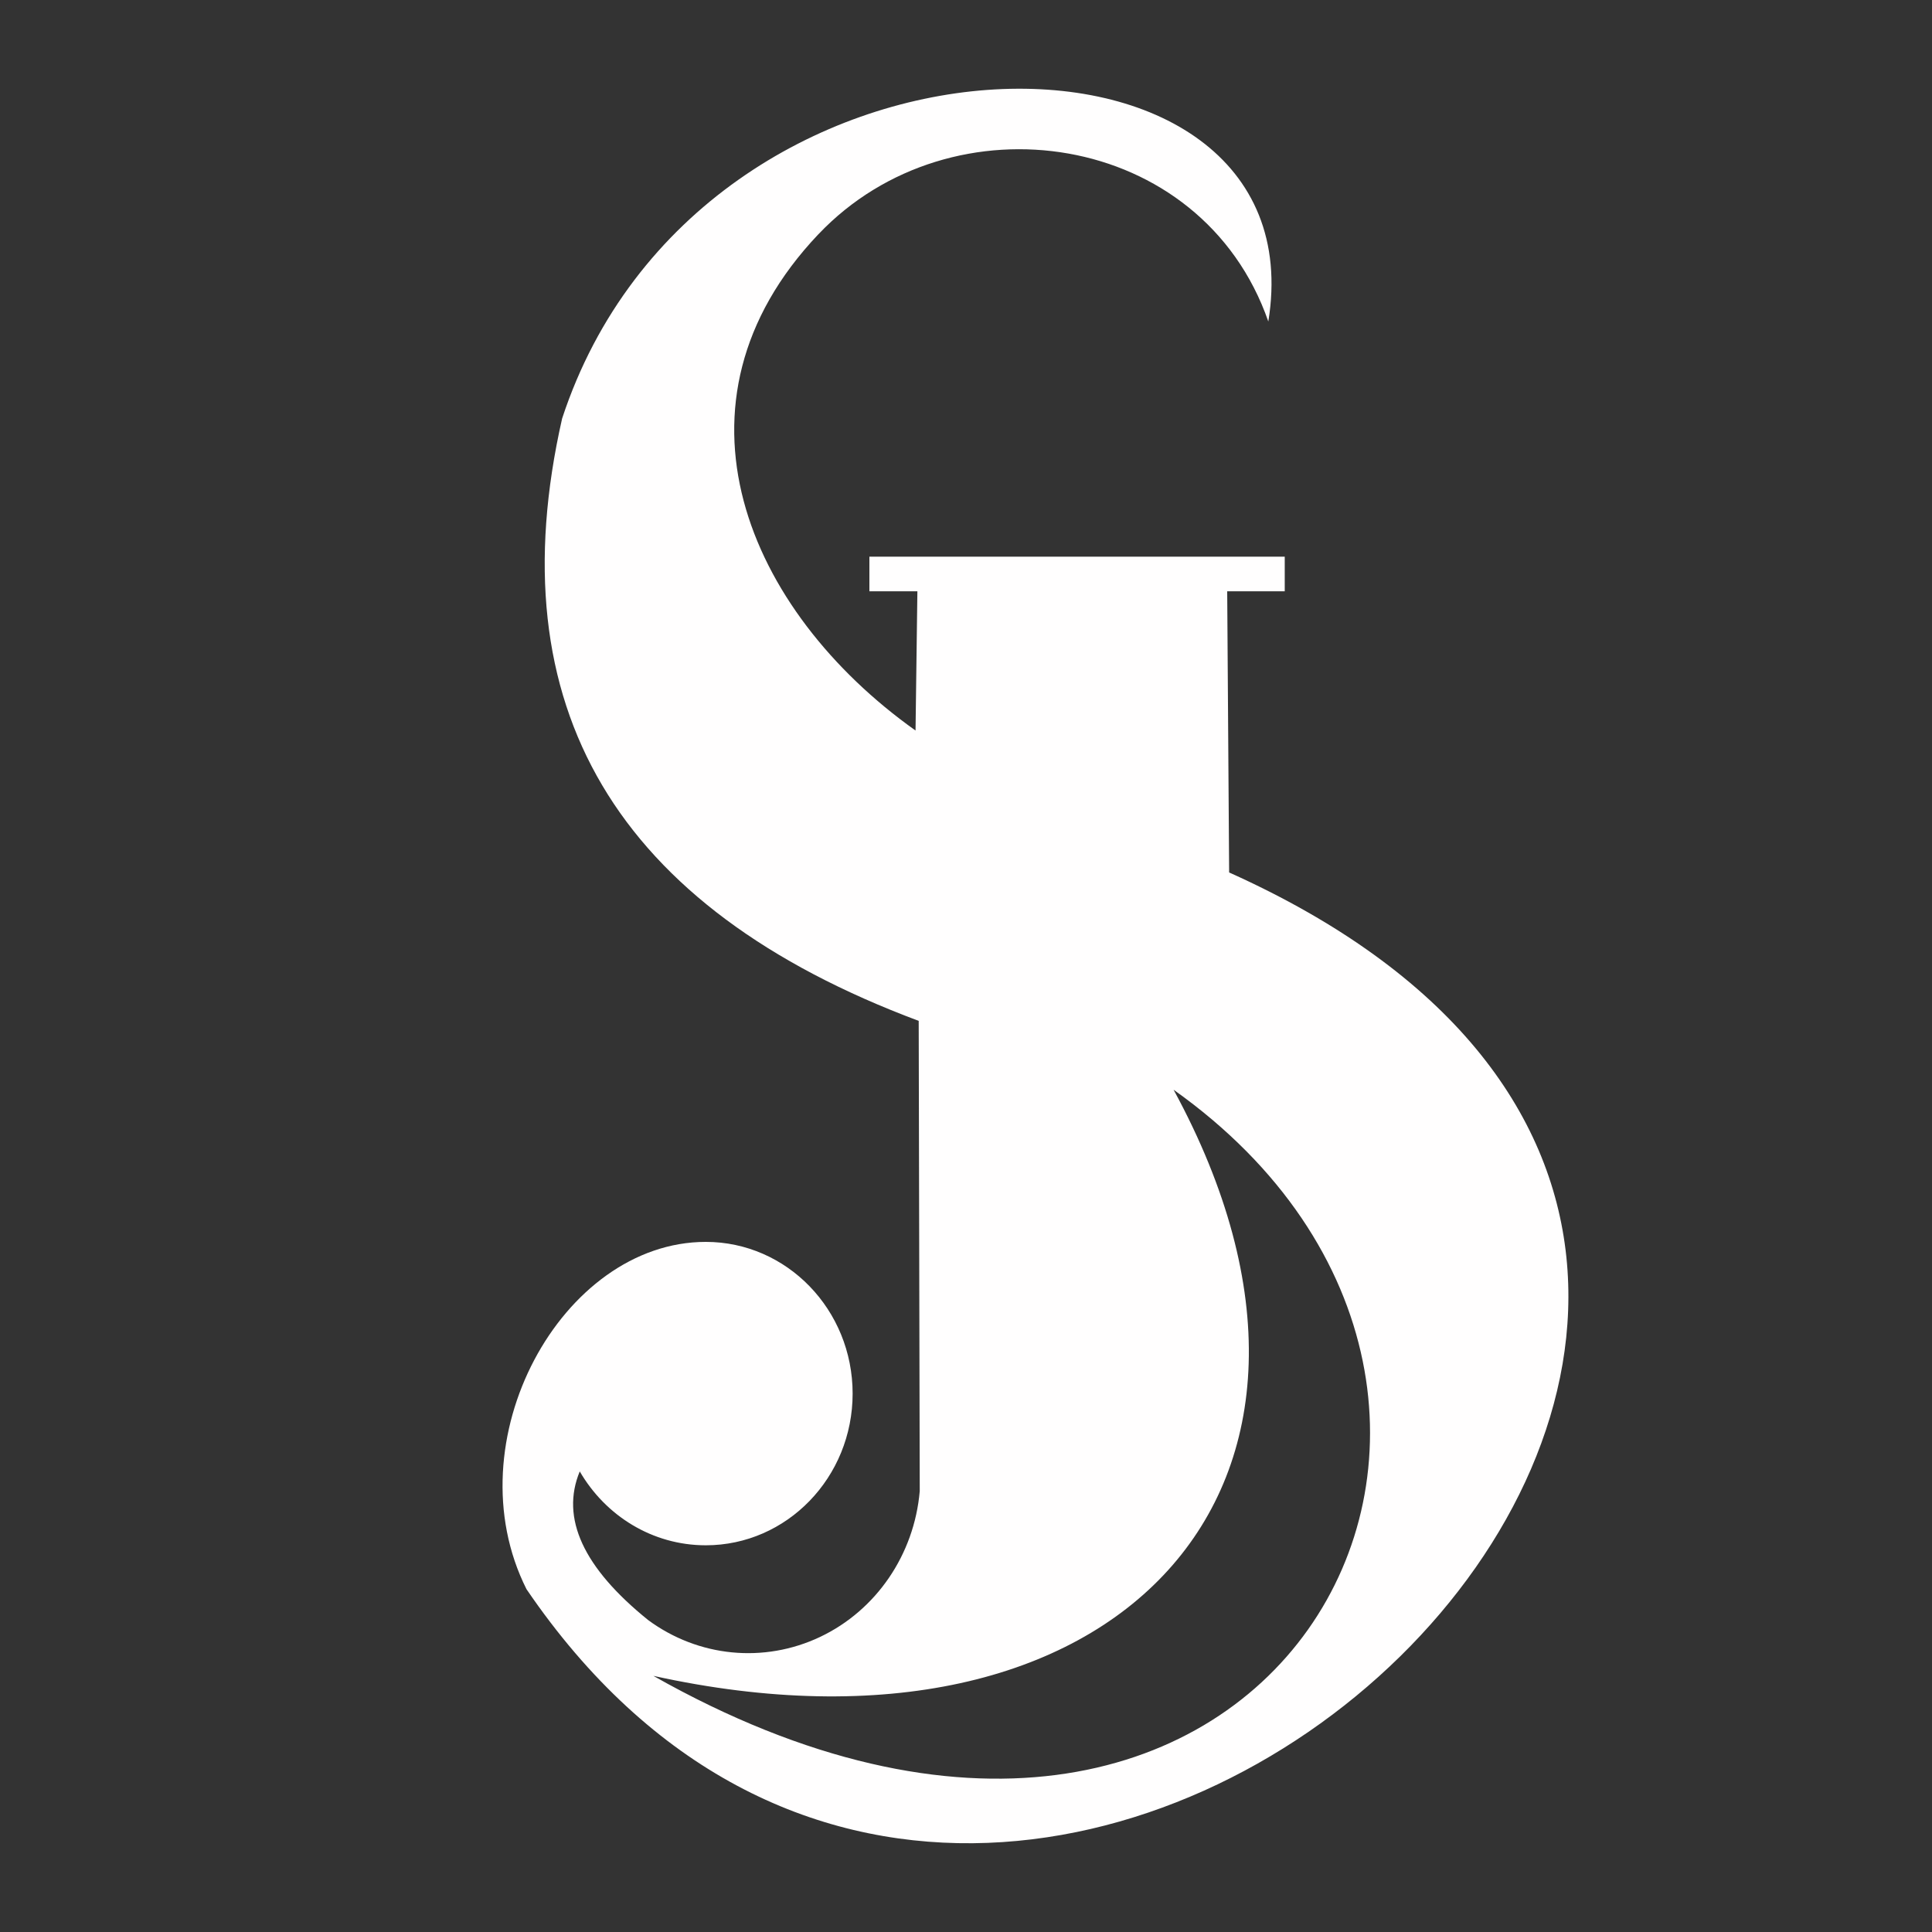 <?xml version="1.0" encoding="UTF-8" standalone="no"?><svg xmlns="http://www.w3.org/2000/svg" xmlns:xlink="http://www.w3.org/1999/xlink" fill="#000000" height="500" viewBox="0 0 500 500" width="500"><rect x="0" y="0" width="500" height="500" fill="#333333" stroke="none"/><path d="m211.8,60.62c-41.5,43.73-18.46,97.47,25.14,128.44l.48-36.03h-12.42v-8.97h107.49v8.97h-14.89l.5,72.76c231.09,103.75-52.46,375.46-181.85,185.48-19.21-38.26,9.08-89.87,46.41-89.87,20.99,0,38,17.58,38,39.26s-17.01,39.26-38,39.26c-13.86,0-25.98-7.67-32.62-19.12-5,12.08.89,24.9,17.69,38.46,13.01,9.6,29.99,11.26,44.52,4.37,14.52-6.89,24.36-21.29,25.78-37.74-.18-81.13-.27-121.69-.27-121.69-78.45-29.32-109.21-81.29-92.28-155.9C181.34-.76,341.94-1.01,328.24,83.2c-17.22-49.47-81.95-58.91-116.44-22.57h0Zm-42.71,373.09c119.6,26.37,190.7-48.67,134.63-151.69,112.67,80.03,24.97,241.99-134.63,151.69h0Z" fill="#fffefe" fill-rule="evenodd"/></svg>